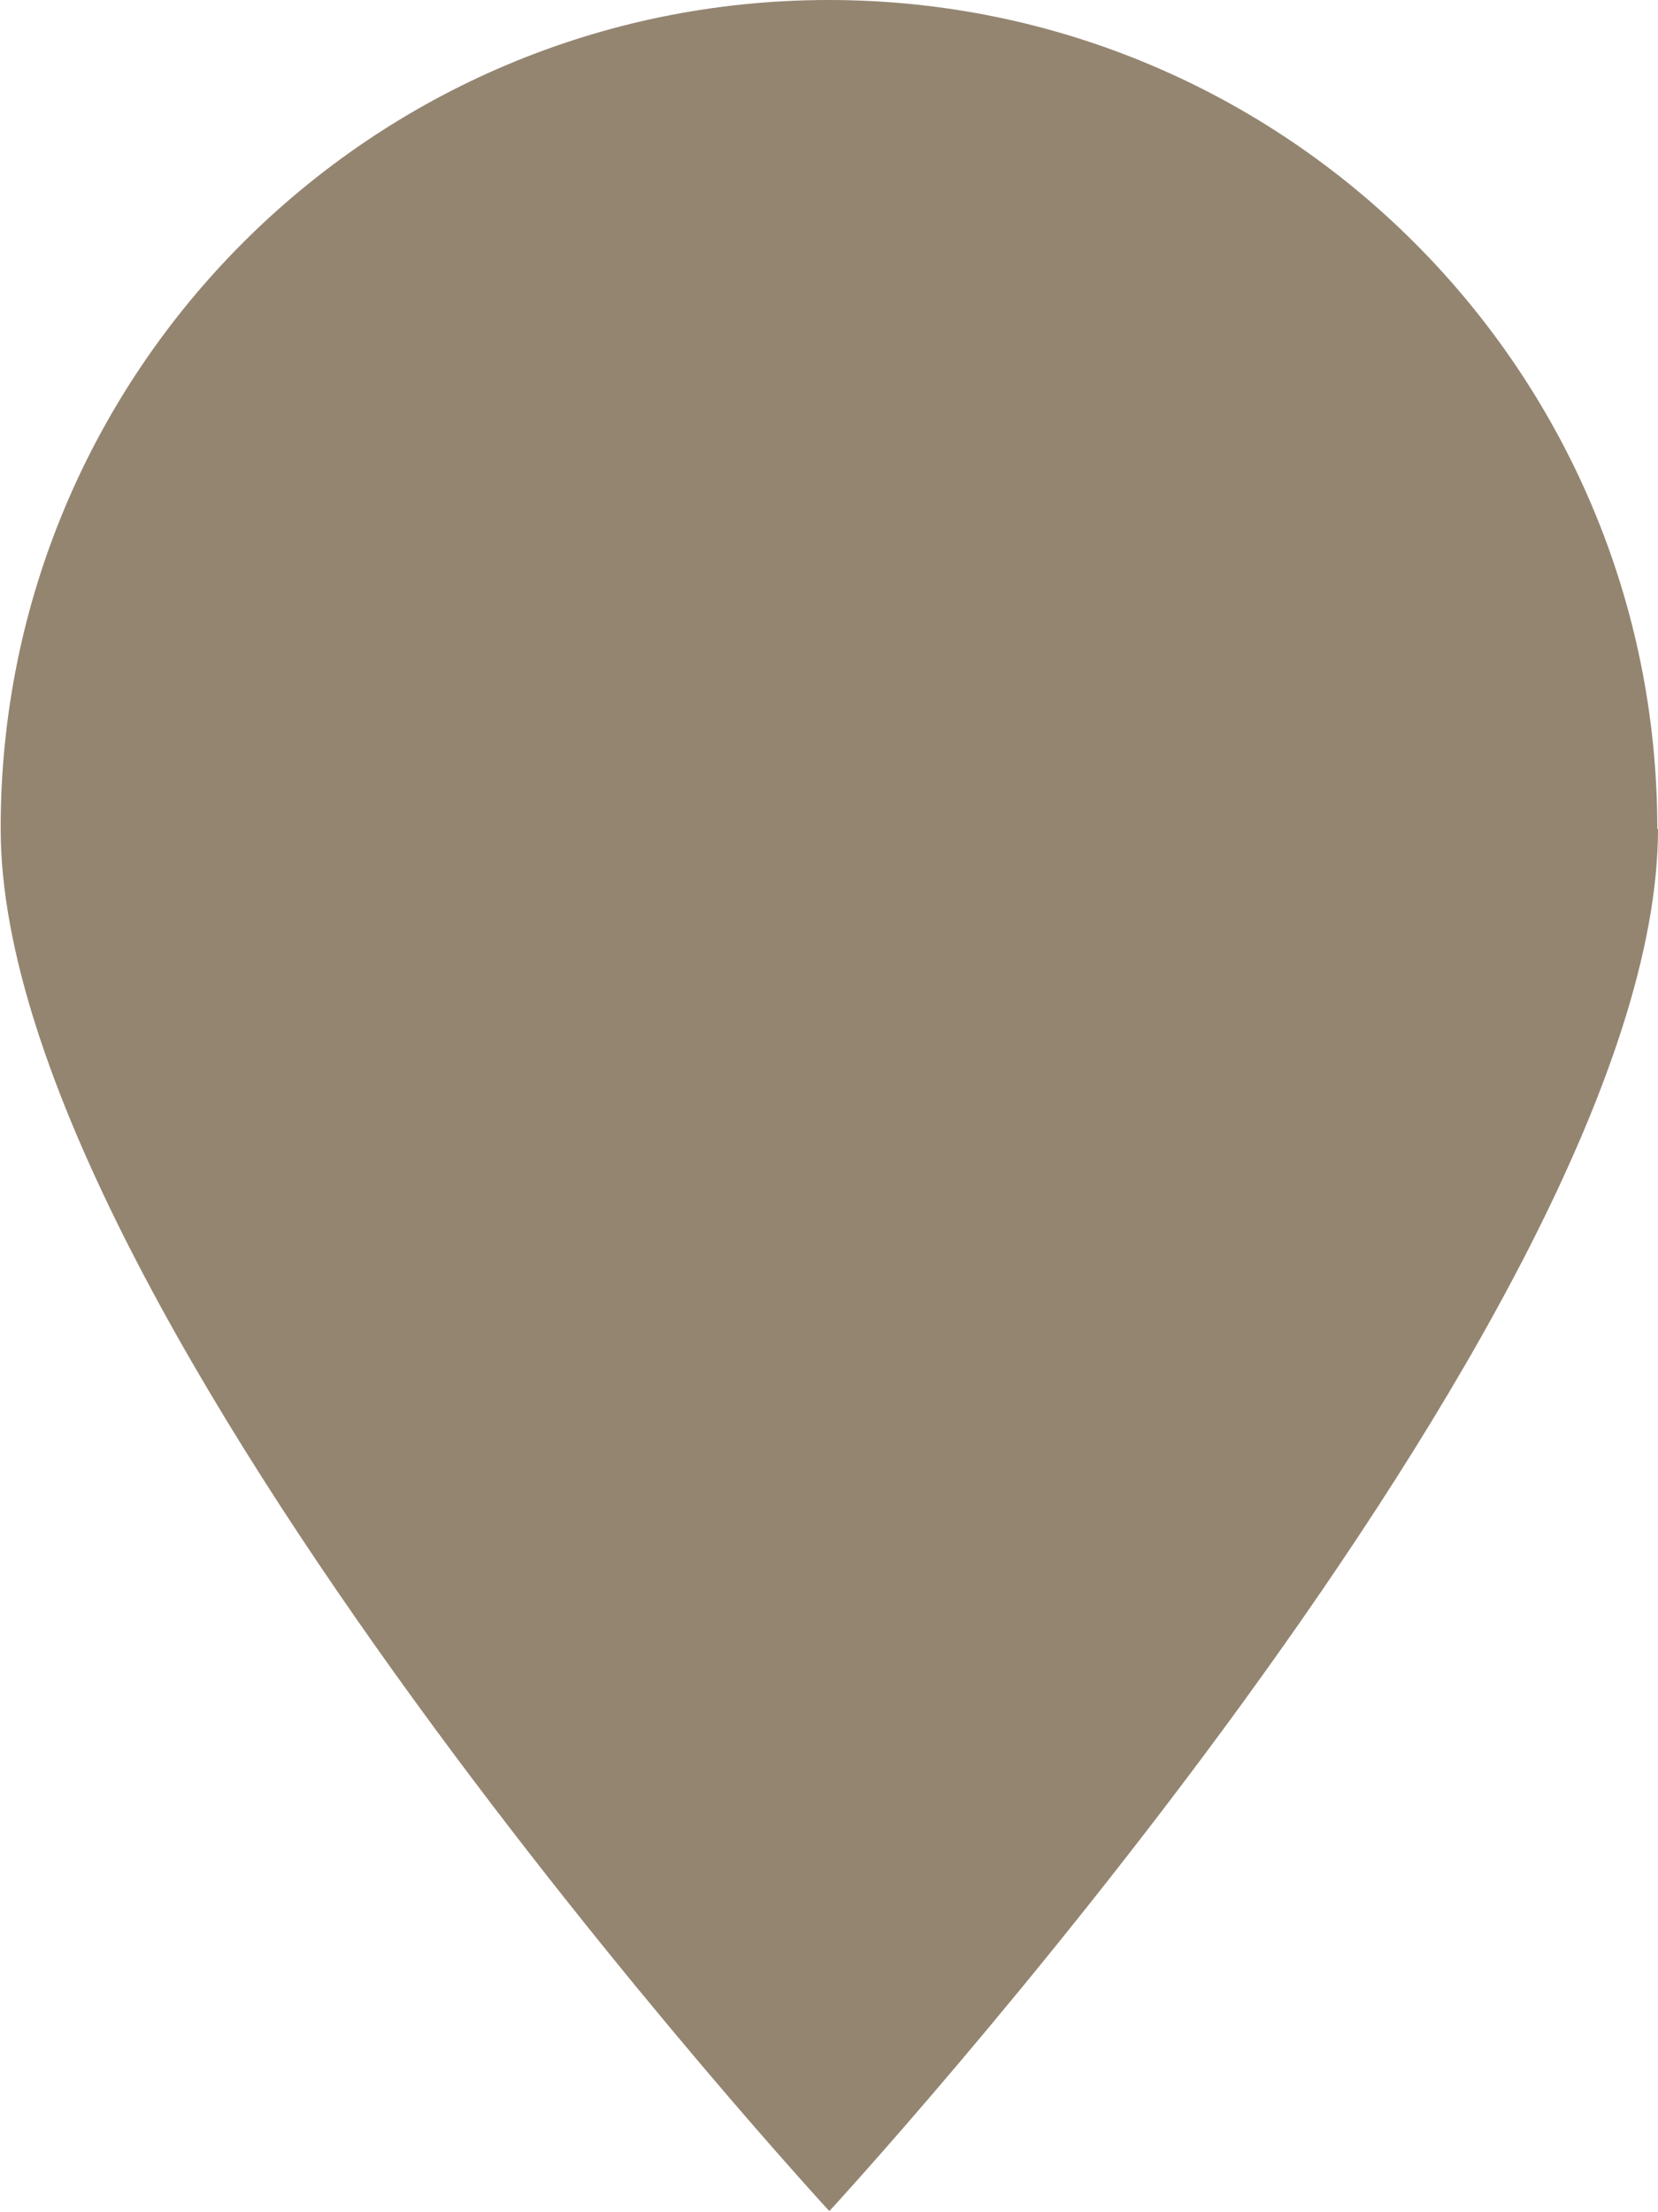 <?xml version="1.0" encoding="UTF-8"?>
<svg id="Laag_2" data-name="Laag 2" xmlns="http://www.w3.org/2000/svg" viewBox="0 0 24.53 32.71">
  <defs>
    <style>
      .cls-1 {
        fill: #948571;
      }
    </style>
  </defs>
  <g id="Laag_1-2" data-name="Laag 1">
    <path class="cls-1" d="M24.53,12.26c0,7.15-12.26,20.44-12.26,20.44,0,0-12.26-13.29-12.26-20.44C0,5.49,5.49,0,12.26,0s12.26,5.49,12.26,12.26Z"/>
  </g>
</svg>